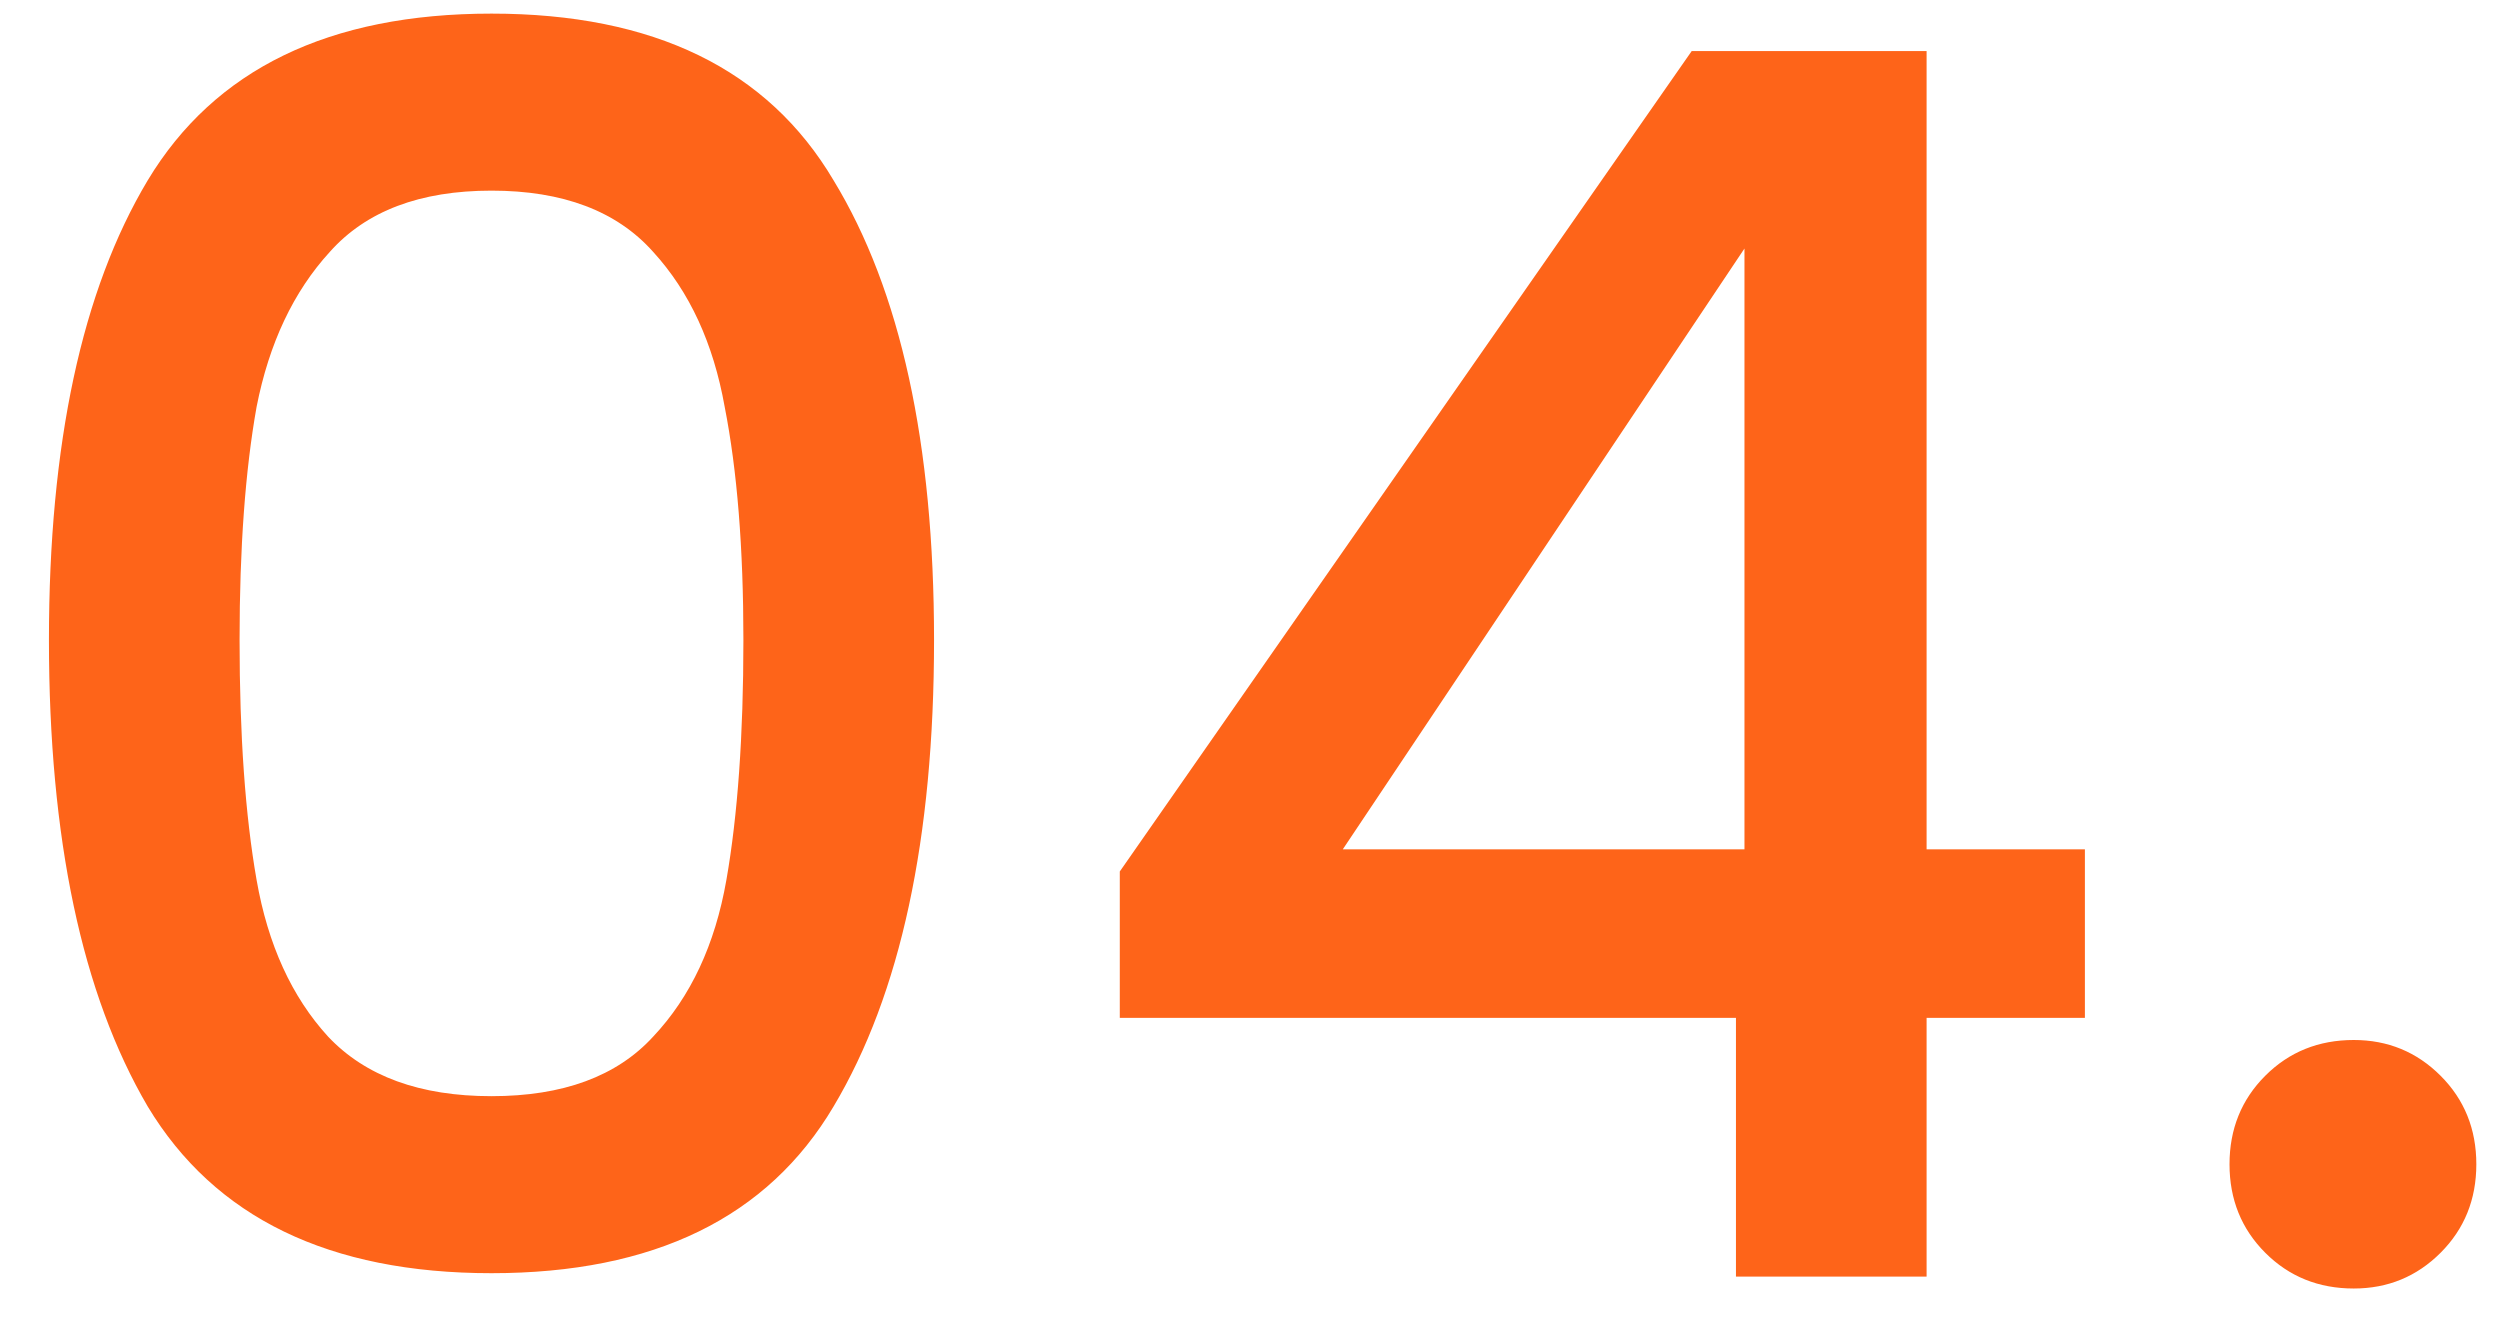 <svg width="47" height="25" viewBox="0 0 47 25" fill="none" xmlns="http://www.w3.org/2000/svg">
<path d="M0.92 12.032C0.92 8.341 1.539 5.461 2.776 3.392C4.035 1.301 6.189 0.256 9.24 0.256C12.291 0.256 14.435 1.301 15.672 3.392C16.931 5.461 17.56 8.341 17.56 12.032C17.56 15.765 16.931 18.688 15.672 20.8C14.435 22.891 12.291 23.936 9.24 23.936C6.189 23.936 4.035 22.891 2.776 20.8C1.539 18.688 0.92 15.765 0.92 12.032ZM13.976 12.032C13.976 10.304 13.859 8.843 13.624 7.648C13.411 6.453 12.963 5.483 12.28 4.736C11.597 3.968 10.584 3.584 9.24 3.584C7.896 3.584 6.883 3.968 6.2 4.736C5.517 5.483 5.059 6.453 4.824 7.648C4.611 8.843 4.504 10.304 4.504 12.032C4.504 13.824 4.611 15.328 4.824 16.544C5.037 17.76 5.485 18.741 6.168 19.488C6.872 20.235 7.896 20.608 9.24 20.608C10.584 20.608 11.597 20.235 12.28 19.488C12.984 18.741 13.443 17.76 13.656 16.544C13.869 15.328 13.976 13.824 13.976 12.032ZM21.052 19.136V16.384L31.804 0.96H36.22V15.968H39.196V19.136H36.22V24H32.636V19.136H21.052ZM32.796 4.672L25.244 15.968H32.796V4.672ZM44.251 24.224C43.589 24.224 43.035 24 42.587 23.552C42.139 23.104 41.915 22.549 41.915 21.888C41.915 21.227 42.139 20.672 42.587 20.224C43.035 19.776 43.589 19.552 44.251 19.552C44.891 19.552 45.435 19.776 45.883 20.224C46.331 20.672 46.555 21.227 46.555 21.888C46.555 22.549 46.331 23.104 45.883 23.552C45.435 24 44.891 24.224 44.251 24.224Z" fill="#FE6419"/>
</svg>
